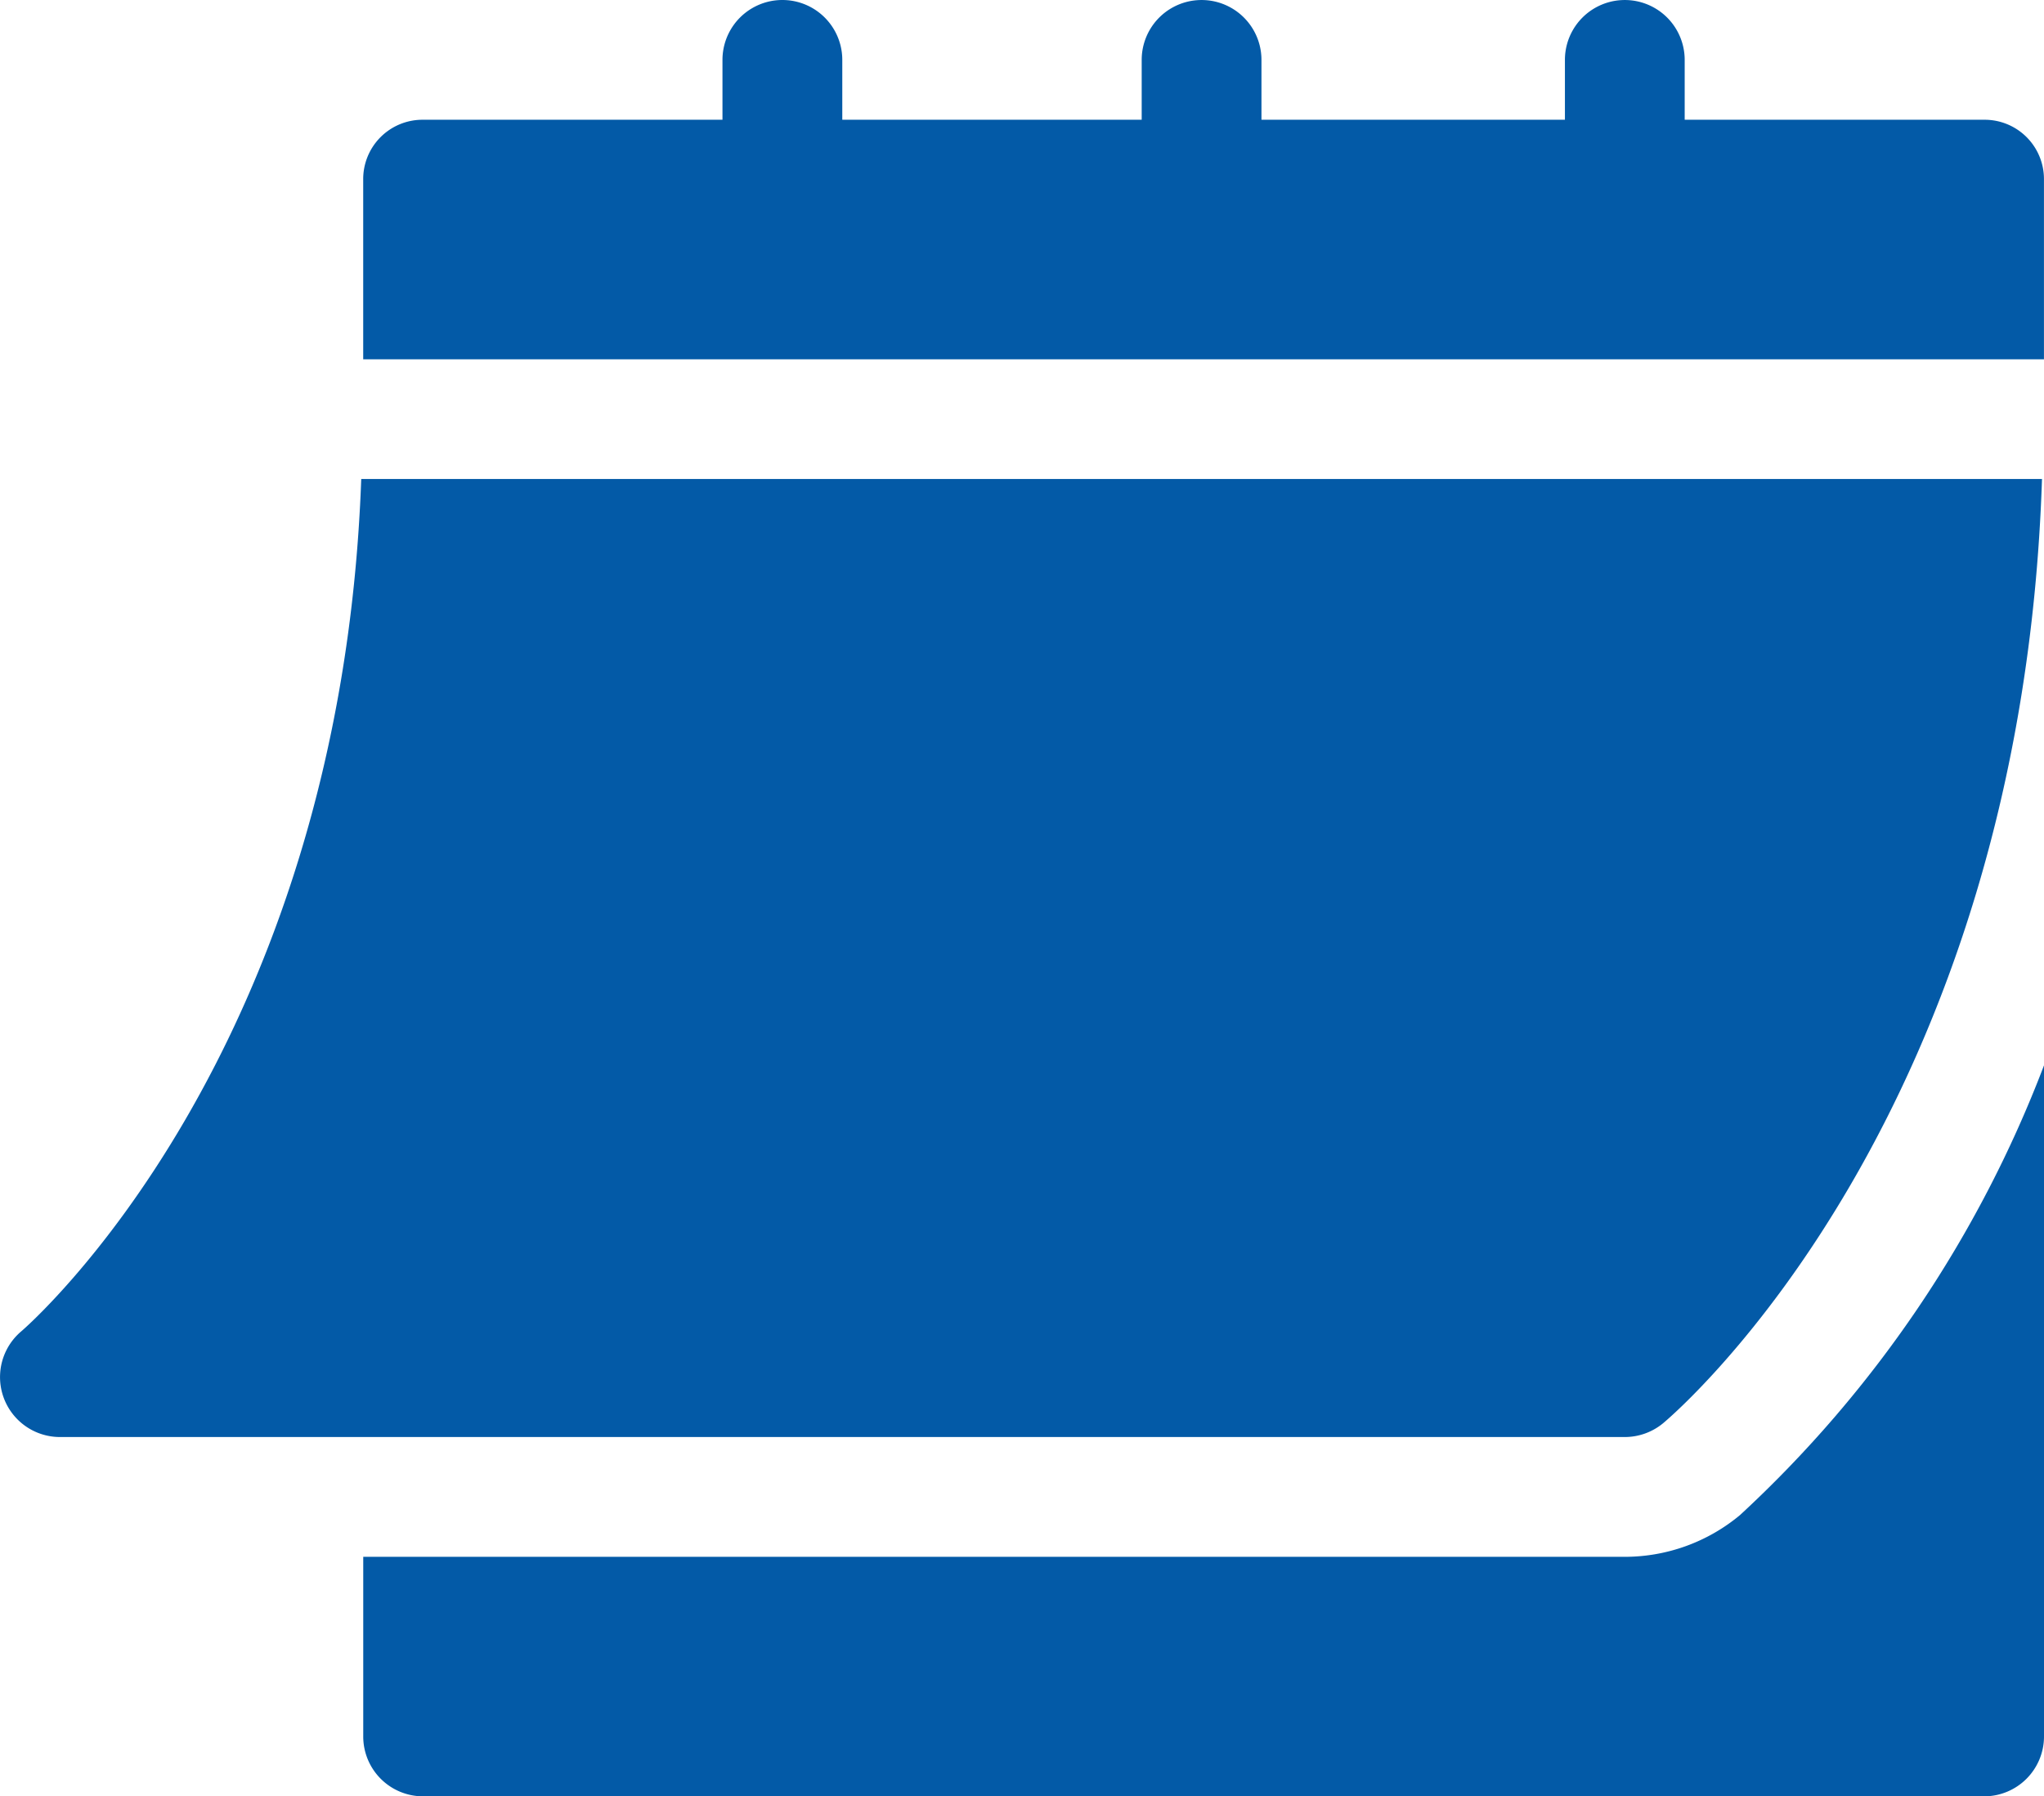 <svg xmlns="http://www.w3.org/2000/svg" width="52" height="45.706" viewBox="0 0 52 45.706">
  <g id="Icon_mit_Kreis" data-name="Icon mit Kreis" transform="translate(-93 -35.214)">
    <g id="Gruppe_4404" data-name="Gruppe 4404" transform="translate(-141 -201.449)">
      <path id="Pfad_2115" data-name="Pfad 2115" d="M235.521,271.352h39.814a1.532,1.532,0,0,0,.976-.352c.383-.32,9.106-7.825,9.638-24.024H243.19c-.531,14.7-8.565,21.615-8.647,21.685a1.525,1.525,0,0,0,.979,2.691Z" transform="translate(0 1.875)" fill="#035aa7"/>
      <path id="Pfad_2116" data-name="Pfad 2116" d="M283.055,239.71h-7.618v-1.523a1.523,1.523,0,1,0-3.047,0v1.523h-7.72v-1.523a1.523,1.523,0,0,0-3.047,0v1.523h-7.617v-1.523a1.524,1.524,0,0,0-3.048,0v1.523h-7.617a1.509,1.509,0,0,0-1.523,1.525v4.57h42.759v-4.57A1.509,1.509,0,0,0,283.055,239.71Z" transform="translate(1.422 0)" fill="#035aa7"/>
      <path id="Pfad_2117" data-name="Pfad 2117" d="M276.846,271.041a4.582,4.582,0,0,1-2.932,1.064H241.819v4.571a1.522,1.522,0,0,0,1.523,1.523h39.713a1.523,1.523,0,0,0,1.523-1.523V259.6A30.181,30.181,0,0,1,276.846,271.041Z" transform="translate(1.422 4.17)" fill="#035aa7"/>
    </g>
  </g>
</svg>
